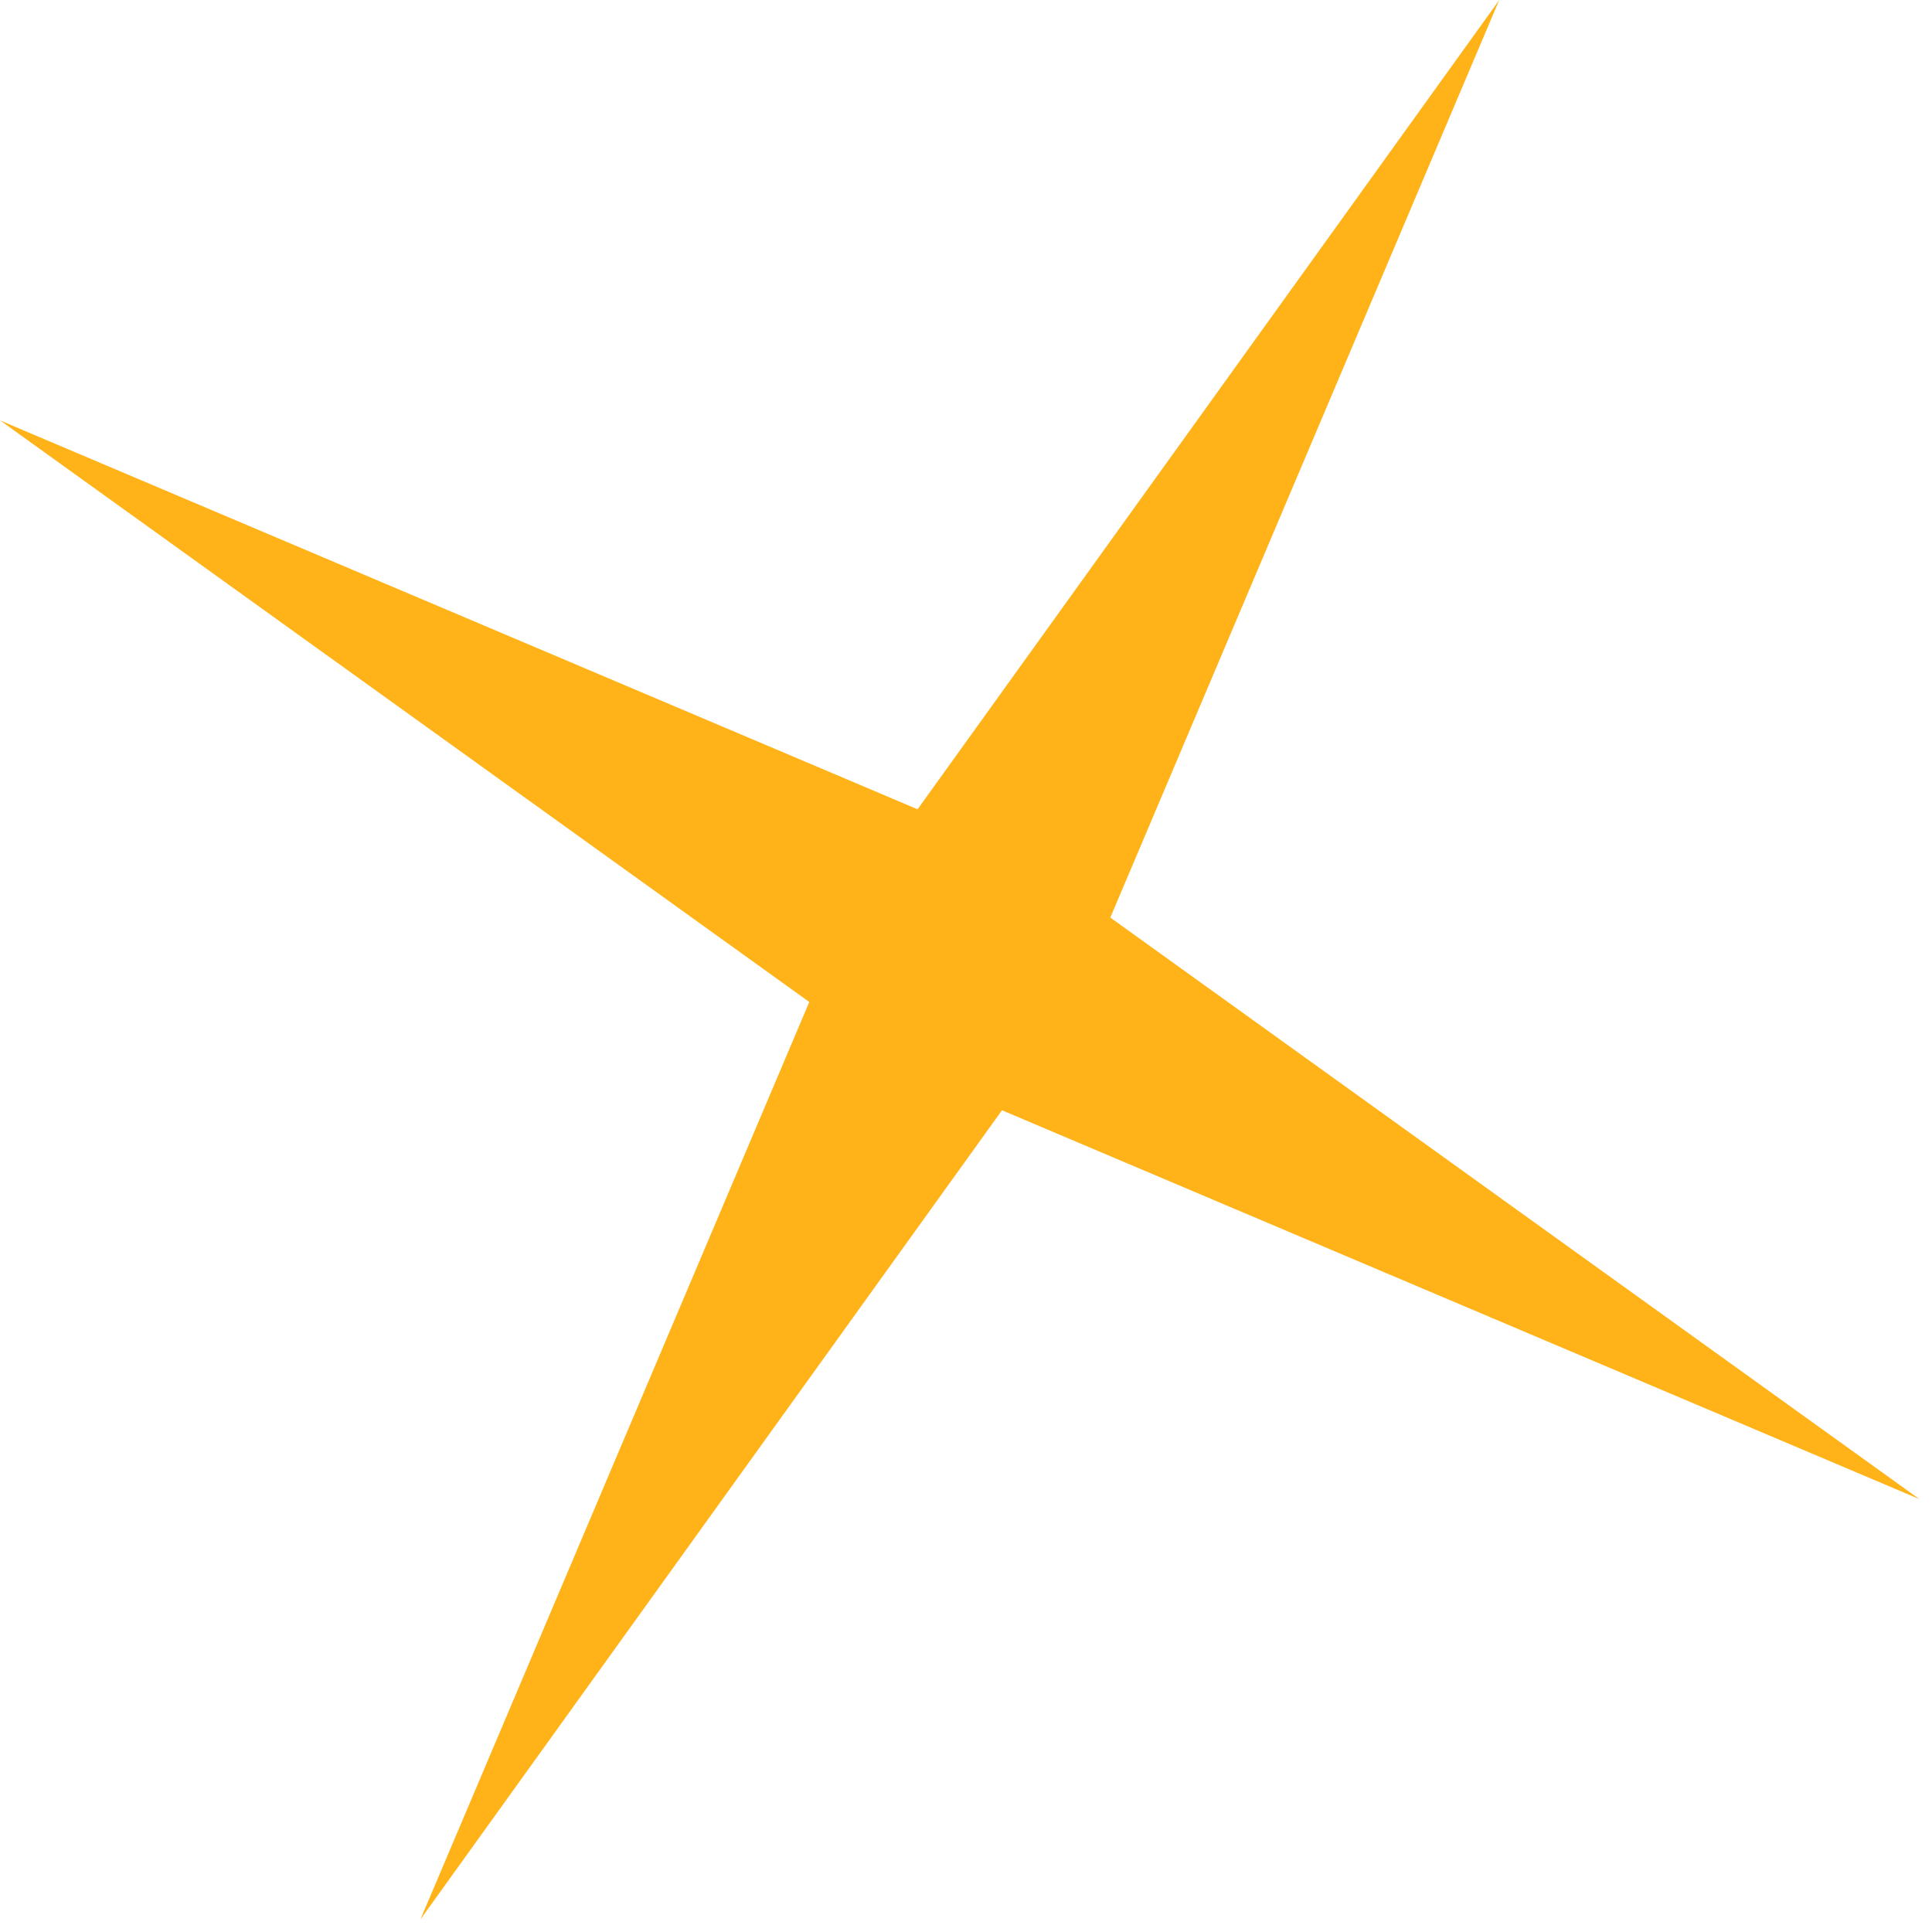 <svg width="43" height="43" viewBox="0 0 43 43" fill="none" xmlns="http://www.w3.org/2000/svg">
<path d="M0.004 9.358L20.422 18.012L33.366 0.004L24.712 20.422L42.719 33.365L22.301 24.711L9.358 42.719L18.012 22.301L0.004 9.358Z" fill="#FFAB00" fill-opacity="0.9"/>
</svg>
